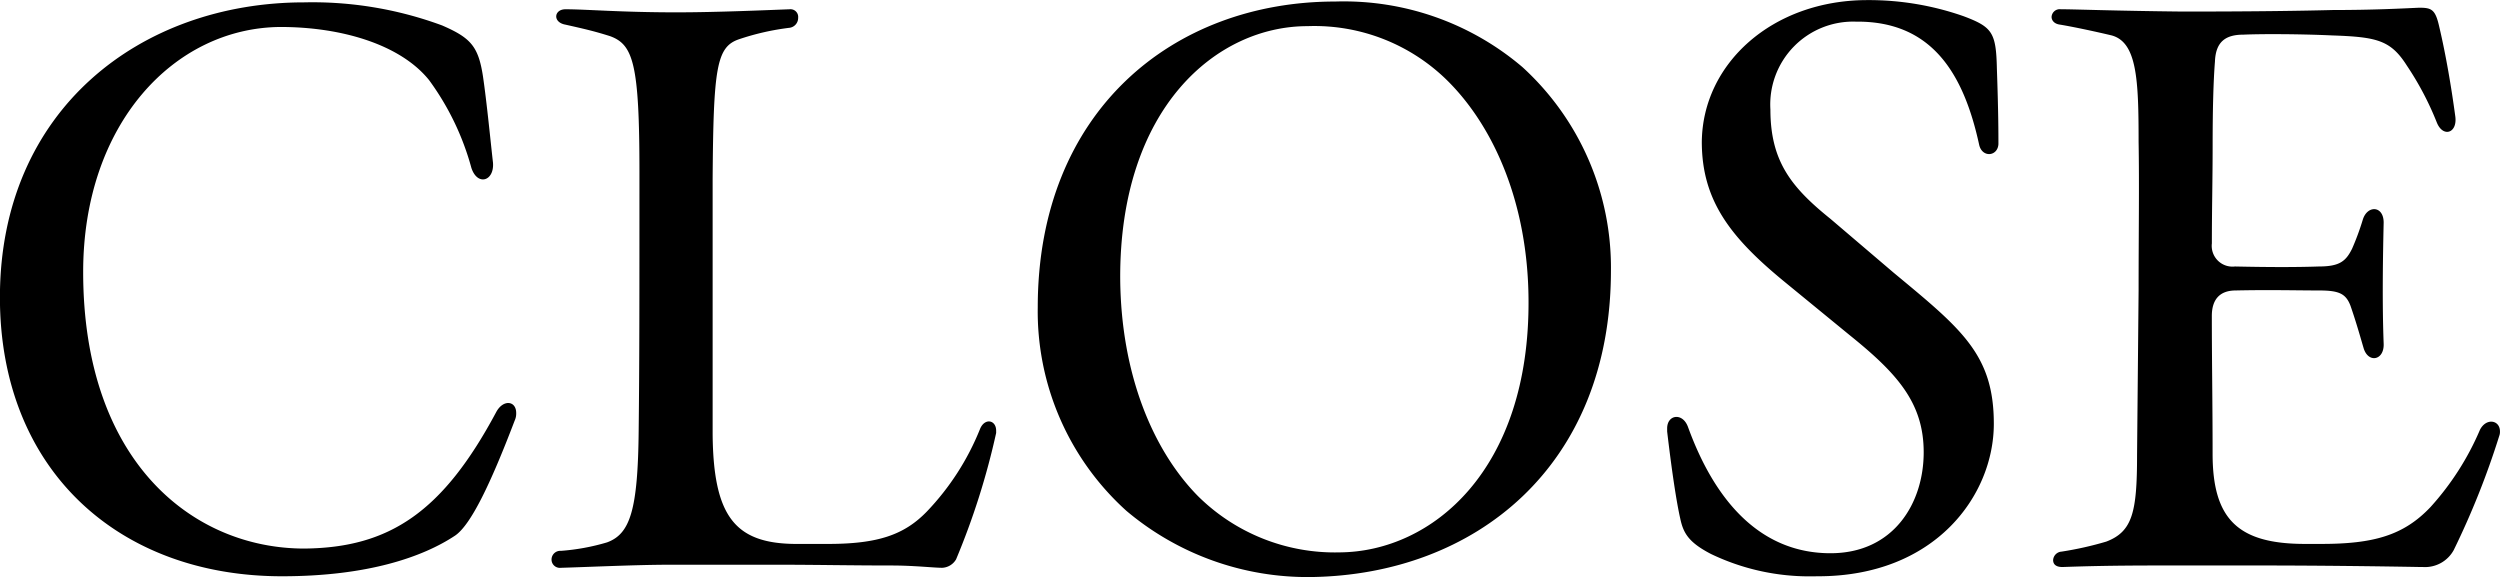 <svg xmlns="http://www.w3.org/2000/svg" width="130" height="30.006" viewBox="0 0 130 30.006"><path d="M-62.017-5.986c4.447,0,7.331-1,9.014-2.123.8-.561,1.8-2.6,3.085-5.969a.871.871,0,0,0,.08-.4c0-.641-.681-.721-1.042-.04-2.764,5.168-5.529,7.051-9.975,7.091-5.769,0-11.5-4.487-11.5-14.382,0-7.692,4.727-12.7,10.256-12.74,3.2,0,6.25.921,7.732,2.764a13.865,13.865,0,0,1,2.2,4.567c.32.961,1.2.681,1.122-.28-.12-1.042-.32-3.125-.521-4.487-.24-1.562-.641-2-2.123-2.644a19.465,19.465,0,0,0-7.171-1.2c-8.493,0-15.824,5.569-15.824,15.344C-76.68-11.514-70.511-5.986-62.017-5.986Zm34.333-.441a.879.879,0,0,0,.721-.441,38.392,38.392,0,0,0,2.083-6.57v-.12c0-.561-.6-.681-.841-.08a13.432,13.432,0,0,1-2.764,4.287c-1.162,1.2-2.524,1.683-5.128,1.683h-1.763c-3.085-.04-4.206-1.442-4.247-5.689v-13.3c.04-5.769.2-6.851,1.362-7.251a13.172,13.172,0,0,1,2.644-.6.516.516,0,0,0,.441-.521.4.4,0,0,0-.441-.441c-1.082.04-3.766.16-5.889.16-2.884,0-4.687-.16-5.769-.16-.6,0-.681.681,0,.8.881.2,1.442.32,2.324.6,1.2.441,1.522,1.442,1.522,7.051,0,6.53,0,10.055-.04,13.461-.04,4.126-.441,5.368-1.643,5.809a11.252,11.252,0,0,1-2.4.441A.454.454,0,0,0-48-6.867a.432.432,0,0,0,.481.441c1.4-.04,3.966-.16,5.649-.16h5.809c1.723,0,3.726.04,5.729.04C-29.167-6.547-28.125-6.427-27.685-6.427Zm19.19.481C0-6.066,7.089-11.675,7.089-21.89A14.107,14.107,0,0,0,2.482-32.467a14.323,14.323,0,0,0-9.735-3.405c-8.413,0-15.464,5.689-15.464,15.9A13.966,13.966,0,0,0-18.11-9.391,14.607,14.607,0,0,0-8.5-5.946Zm1.482-1.282a10.12,10.12,0,0,1-7.371-2.924c-2.364-2.4-4.006-6.37-4.046-11.3-.04-8.894,5.008-13.14,9.735-13.14a9.839,9.839,0,0,1,7.371,2.924c2.364,2.4,4.086,6.33,4.126,11.257C2.882-11.514-2.205-7.268-7.013-7.228ZM17.865-5.986c6.089,0,9.134-4.206,9.134-7.932,0-3.606-1.683-4.928-5.208-7.852l-3.285-2.8c-2.043-1.643-3.125-3-3.125-5.689a4.309,4.309,0,0,1,4.447-4.567c3.966-.04,5.609,2.724,6.41,6.41.16.681.961.6,1-.04,0-.561,0-1.643-.08-3.926-.04-1.883-.24-2.163-1.723-2.724a14.9,14.9,0,0,0-5.008-.841c-4.928,0-8.573,3.285-8.613,7.371,0,3.085,1.522,5.008,4.367,7.331l3.325,2.724c2.484,2,3.846,3.525,3.846,6.089,0,2.644-1.562,5.248-4.847,5.248-3.485,0-5.929-2.484-7.411-6.57-.28-.761-1.082-.641-1.082.08v.16c.24,2.043.481,3.646.681,4.527.16.761.441,1.242,1.6,1.843a11.807,11.807,0,0,0,5.248,1.162Zm12.7-.481c1.162-.04,2.484-.08,5.168-.08h5.128c2.844,0,6.169.04,8.333.08h.12a1.7,1.7,0,0,0,1.6-.881,42.163,42.163,0,0,0,2.364-5.929.6.6,0,0,0,.04-.24c0-.6-.721-.721-1.042-.08a14.364,14.364,0,0,1-2.564,4.006c-1.4,1.482-2.965,1.923-5.689,1.923h-.841c-3.485,0-4.807-1.282-4.807-4.687,0-2.644-.04-4.807-.04-7.171,0-.841.4-1.322,1.242-1.322,1.8-.04,3.125,0,4.327,0,1.042,0,1.4.16,1.643.8.32.921.561,1.8.681,2.2.24.8,1.082.641,1.042-.24-.08-2.083-.04-4.487,0-6.29,0-.881-.841-.921-1.082-.16a13.379,13.379,0,0,1-.561,1.522c-.32.641-.641.921-1.723.921-1.162.04-2.524.04-4.367,0a1.079,1.079,0,0,1-1.2-1.2c0-1.8.04-3.325.04-5.088,0-1.883.04-3.365.12-4.367.04-1.042.561-1.4,1.482-1.4.881-.04,2.844-.04,4.607.04,2.324.08,3.045.24,3.886,1.562a15.7,15.7,0,0,1,1.562,2.965c.32.8,1.082.561.961-.32-.2-1.482-.481-3.165-.841-4.687-.2-.881-.4-.961-1.042-.961-.881.04-2.364.12-4.487.12-1.562.04-3.926.08-7.812.08-3.686-.04-5.569-.12-6.33-.12a.426.426,0,0,0-.481.4c0,.16.12.361.441.4.721.12,1.843.361,2.684.561,1.322.361,1.4,2.324,1.4,5.529.04,2.284,0,4.687,0,7.732l-.08,8.573c0,2.965-.24,3.966-1.6,4.487a17.6,17.6,0,0,1-2.324.521.471.471,0,0,0-.441.441C30.084-6.667,30.164-6.467,30.565-6.467Z" transform="translate(76.68 35.952)"/></svg>
